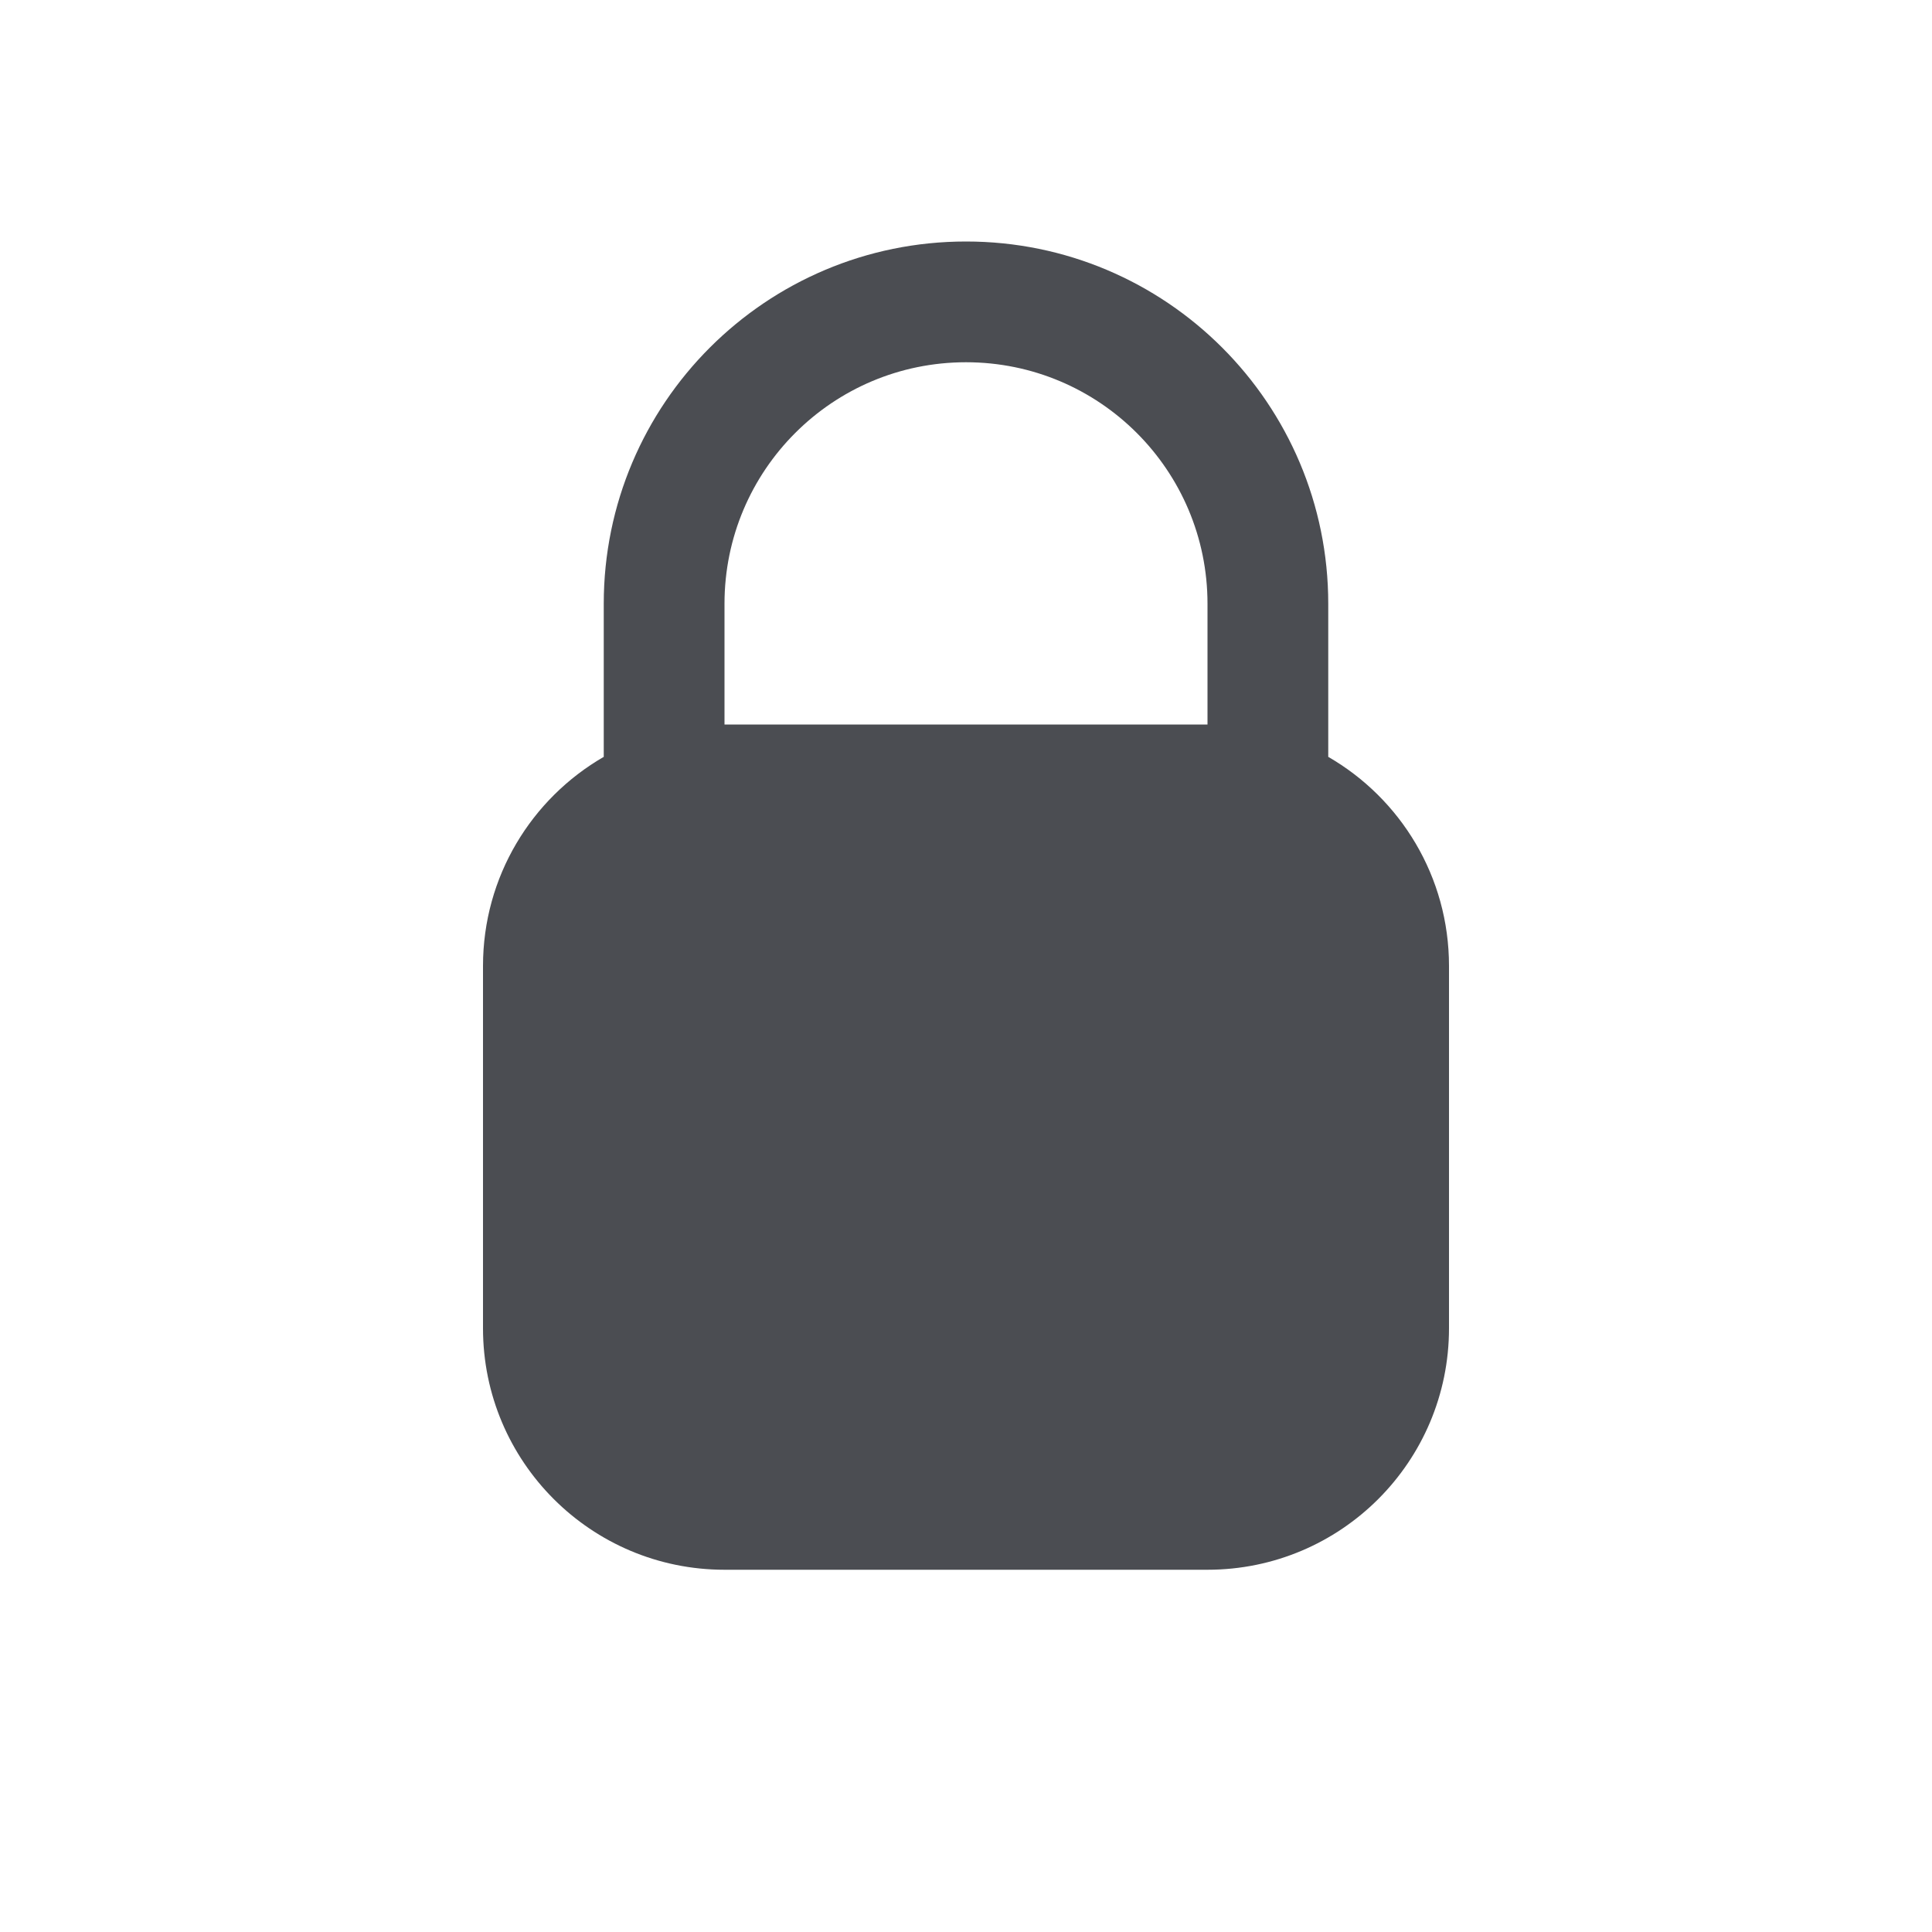 <svg width="16" height="16" viewBox="0 0 16 16" fill="none" xmlns="http://www.w3.org/2000/svg">
<path fill-rule="evenodd" clip-rule="evenodd" d="M11 6.268V6V5C11 3.343 9.657 2 8 2C6.343 2 5 3.343 5 5V6V6.268C4.402 6.613 4 7.26 4 8V11C4 12.105 4.895 13 6 13H10C11.105 13 12 12.105 12 11V8C12 7.26 11.598 6.613 11 6.268ZM6 6H7H9H10V5C10 3.895 9.105 3 8 3C6.895 3 6 3.895 6 5V6Z" fill="#4B4D52"/>
</svg>
